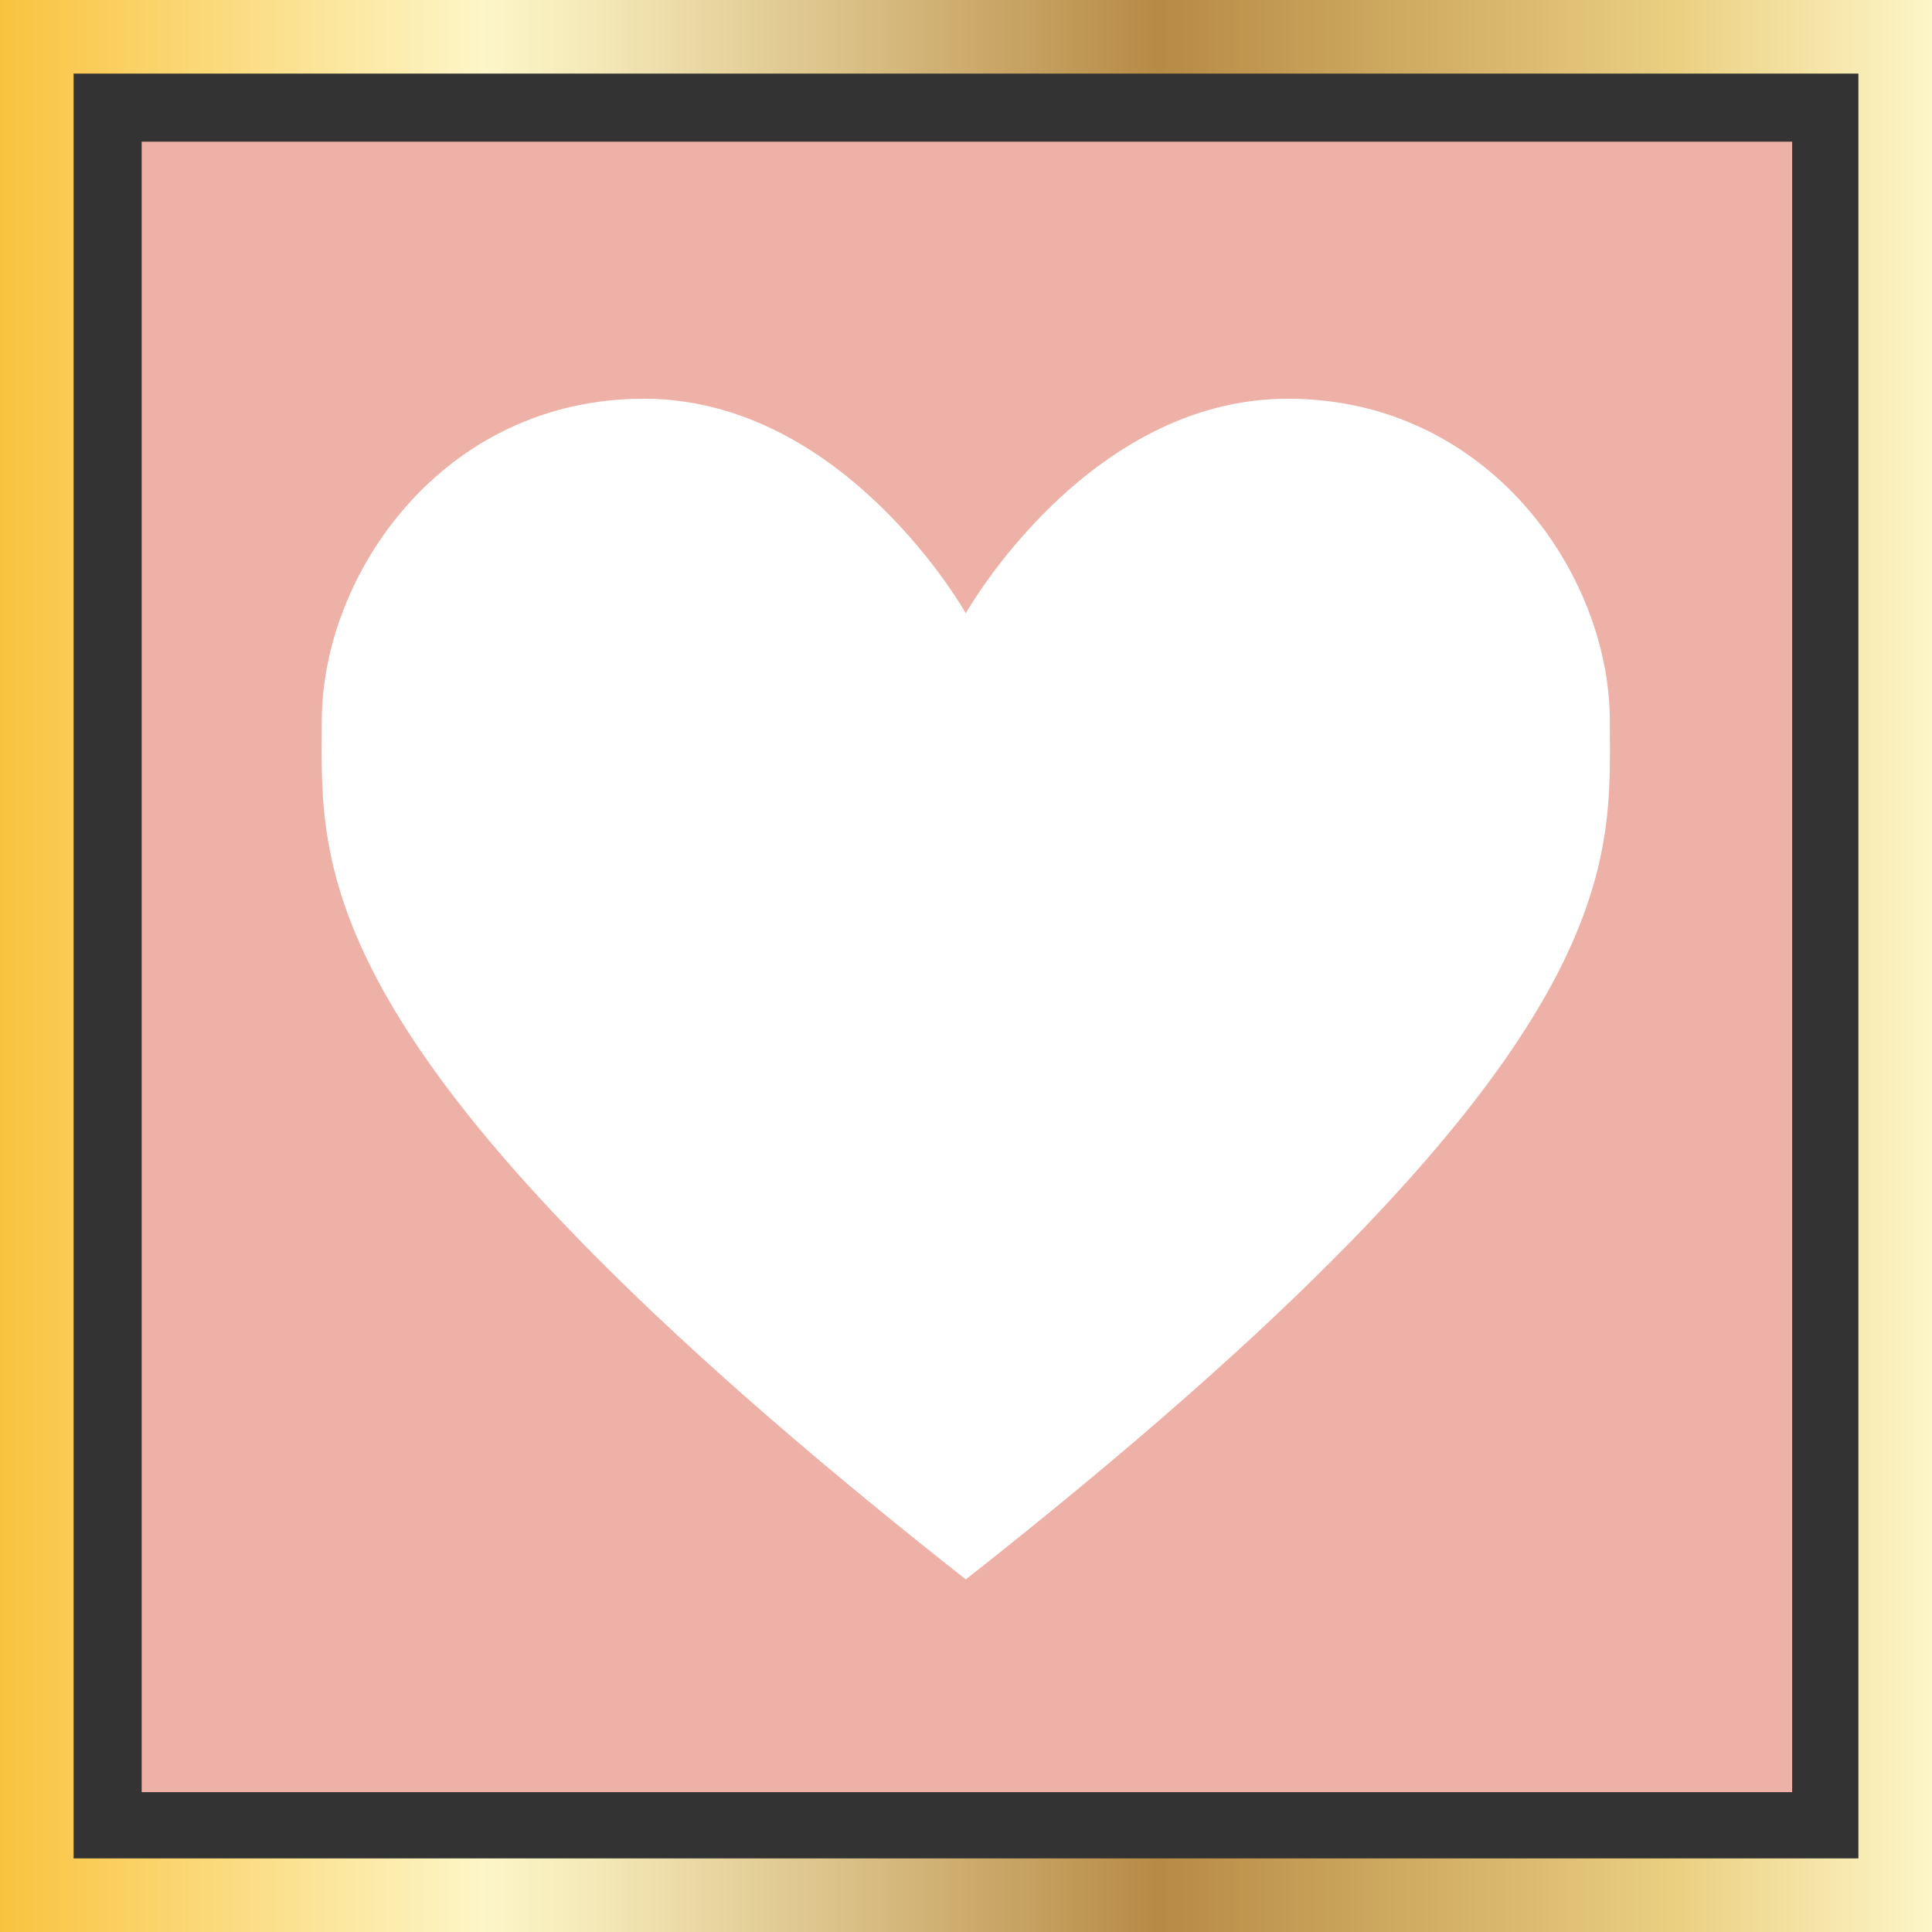 <?xml version="1.0" encoding="UTF-8"?>
<svg id="Layer_1" xmlns="http://www.w3.org/2000/svg" width="105" height="105" xmlns:xlink="http://www.w3.org/1999/xlink" version="1.1" viewBox="0 0 105 105">
  <rect x="0" y="0" width="105" height="105" fill="#333333" stroke="none"/>
  <!-- Generator: Adobe Illustrator 29.0.0, SVG Export Plug-In . SVG Version: 2.1.0 Build 186)  -->
  <defs>
    <linearGradient id="linear-gradient" x1="0" y1="-441.5" x2="105" y2="-441.5" gradientTransform="translate(0 -389) scale(1 -1)" gradientUnits="userSpaceOnUse">
      <stop offset="0" stop-color="#f9c33f"/>
      <stop offset=".25" stop-color="#fdf6c8"/>
      <stop offset=".31" stop-color="#f4e8b7"/>
      <stop offset=".43" stop-color="#dcc38a"/>
      <stop offset=".6" stop-color="#b78a45"/>
      <stop offset=".87" stop-color="#ebd082"/>
      <stop offset="1" stop-color="#fdf6c8"/>
    </linearGradient>
  </defs>
  <path d="M7.7,7.7h89.7v89.7H7.7V7.7Z" fill="#edb1a7"/>
  <path d="M105,105H0V0h105v105ZM4,101h97V4H4v97Z" fill="url(#linear-gradient)"/>
  <path d="M52.5,85.83c36.36-28.61,34.99-38.73,34.99-46.66s-6.56-17.5-17.5-17.5-17.5,11.66-17.5,11.66c0,0-6.56-11.66-17.5-11.66s-17.5,9.57-17.5,17.5-1.37,18.04,34.99,46.66Z" fill="#fff"/>
</svg>